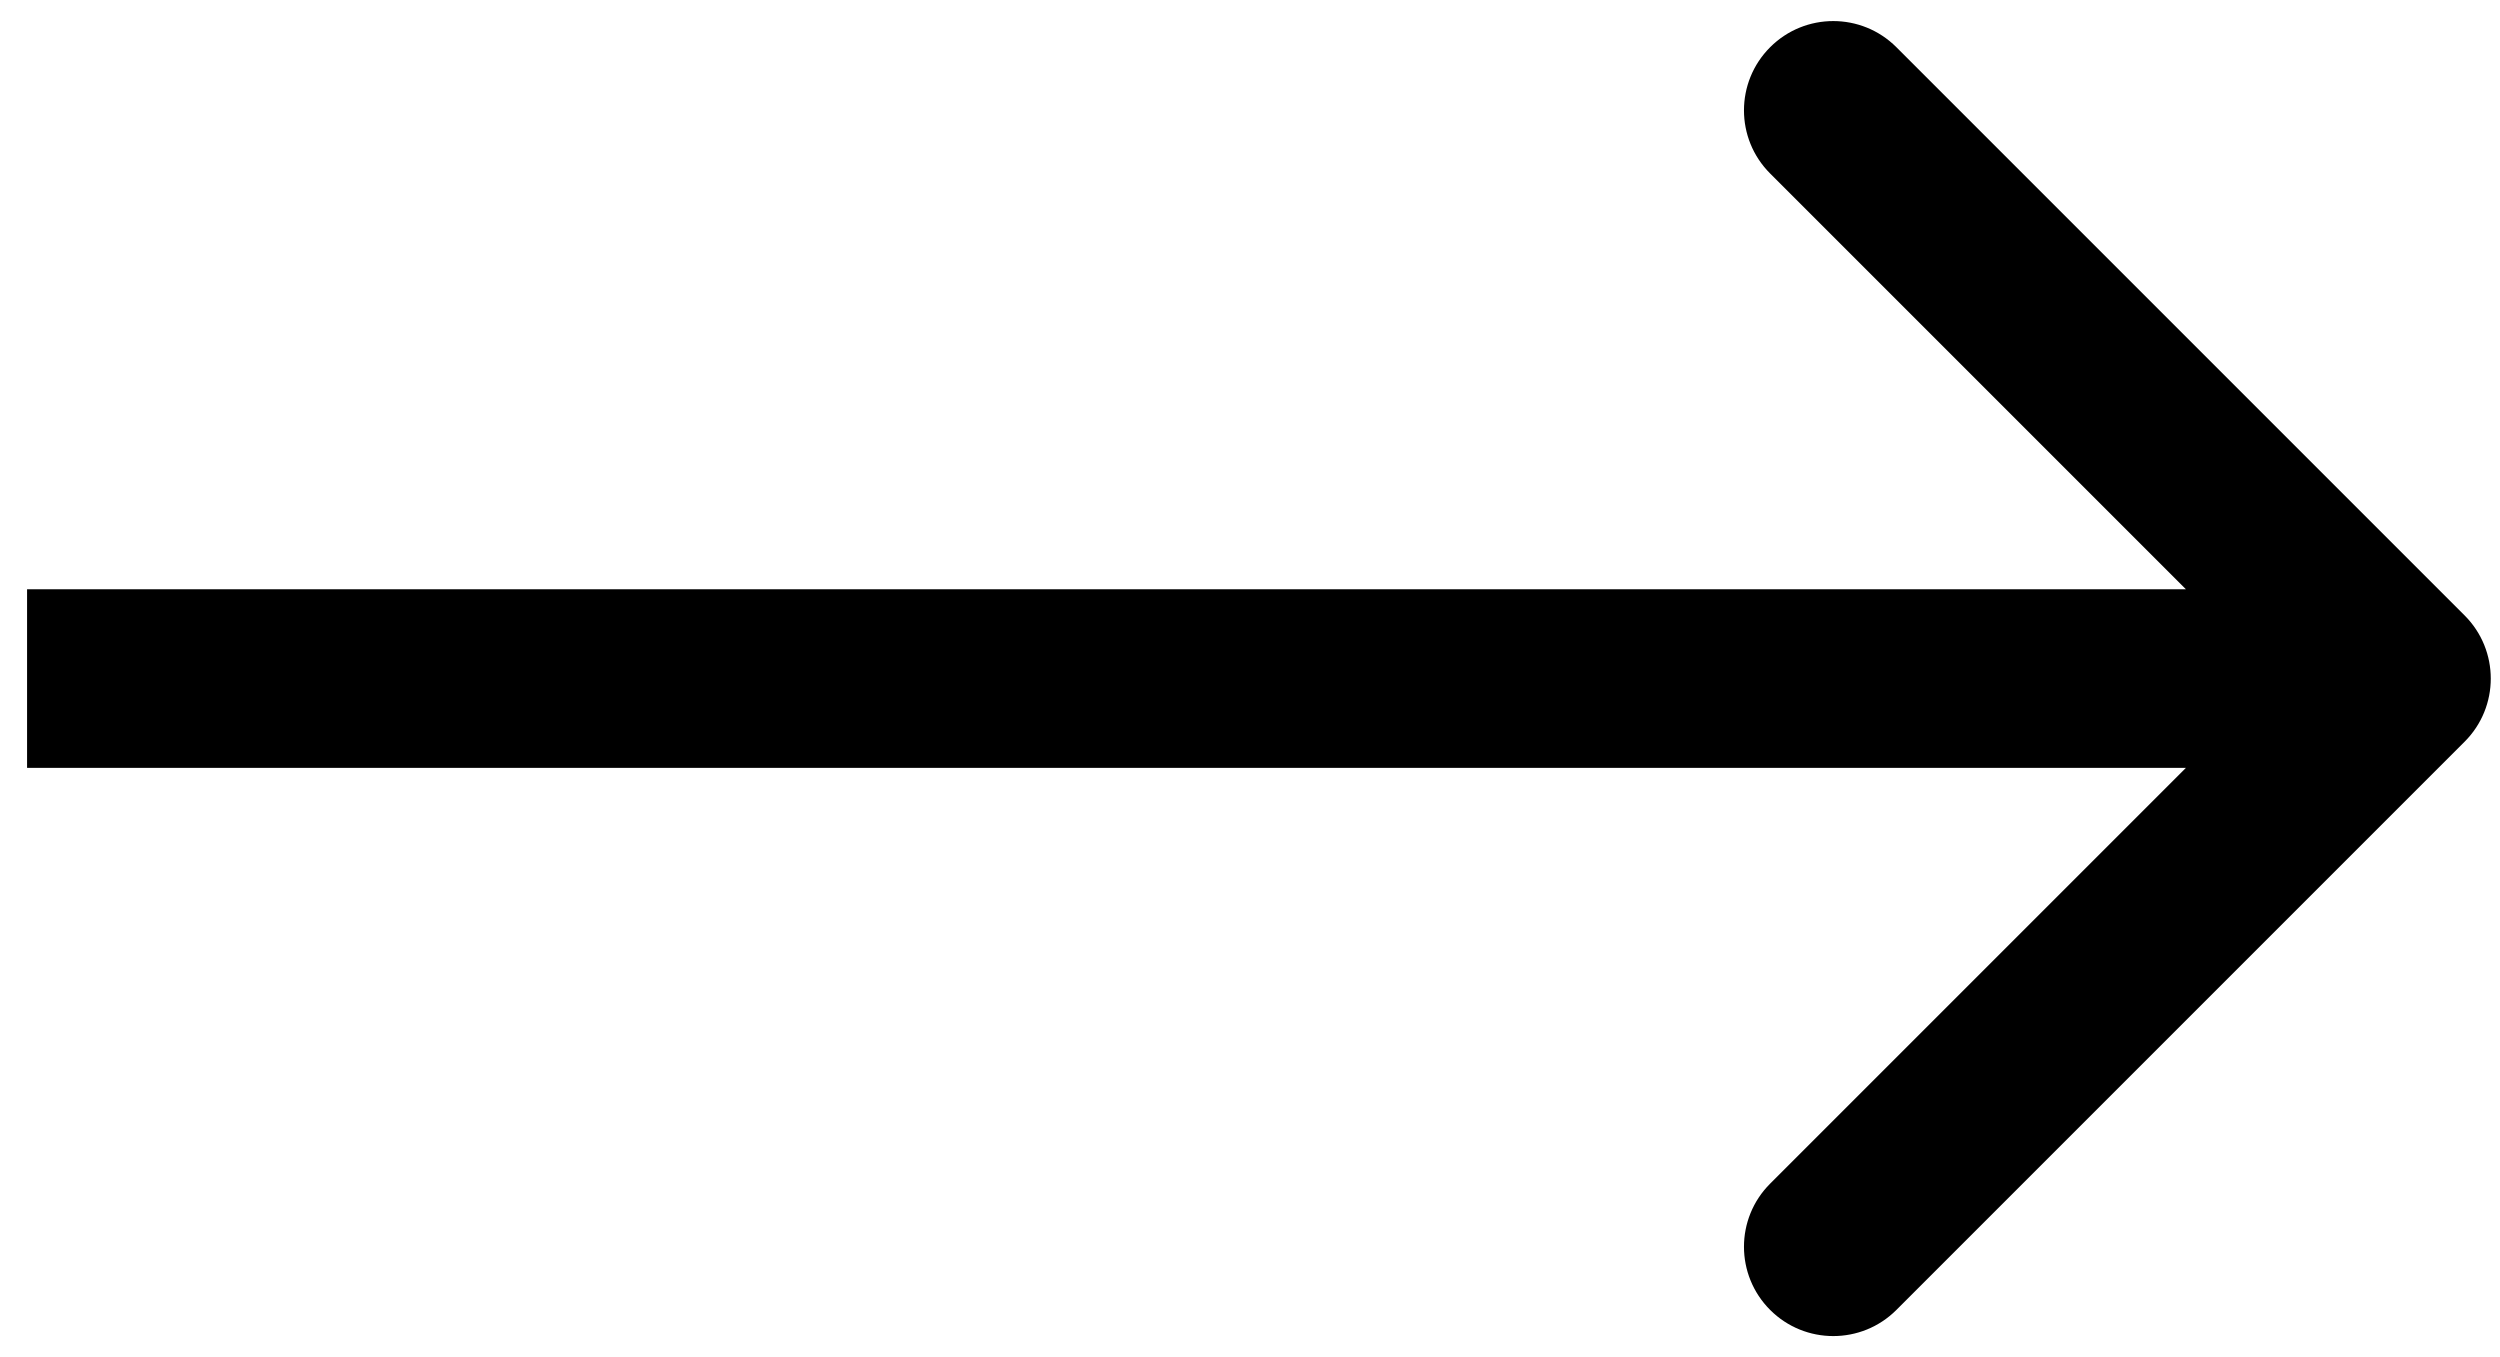 <?xml version="1.0" encoding="UTF-8"?> <svg xmlns="http://www.w3.org/2000/svg" width="70" height="38" viewBox="0 0 70 38" fill="none"><path d="M69.009 20.768C69.986 19.791 69.986 18.209 69.009 17.232L53.099 1.322C52.123 0.346 50.54 0.346 49.564 1.322C48.587 2.299 48.587 3.882 49.564 4.858L63.706 19L49.564 33.142C48.587 34.118 48.587 35.701 49.564 36.678C50.54 37.654 52.123 37.654 53.099 36.678L69.009 20.768ZM0.758 21.5H67.242V16.5H0.758V21.5Z" fill="black"></path></svg> 